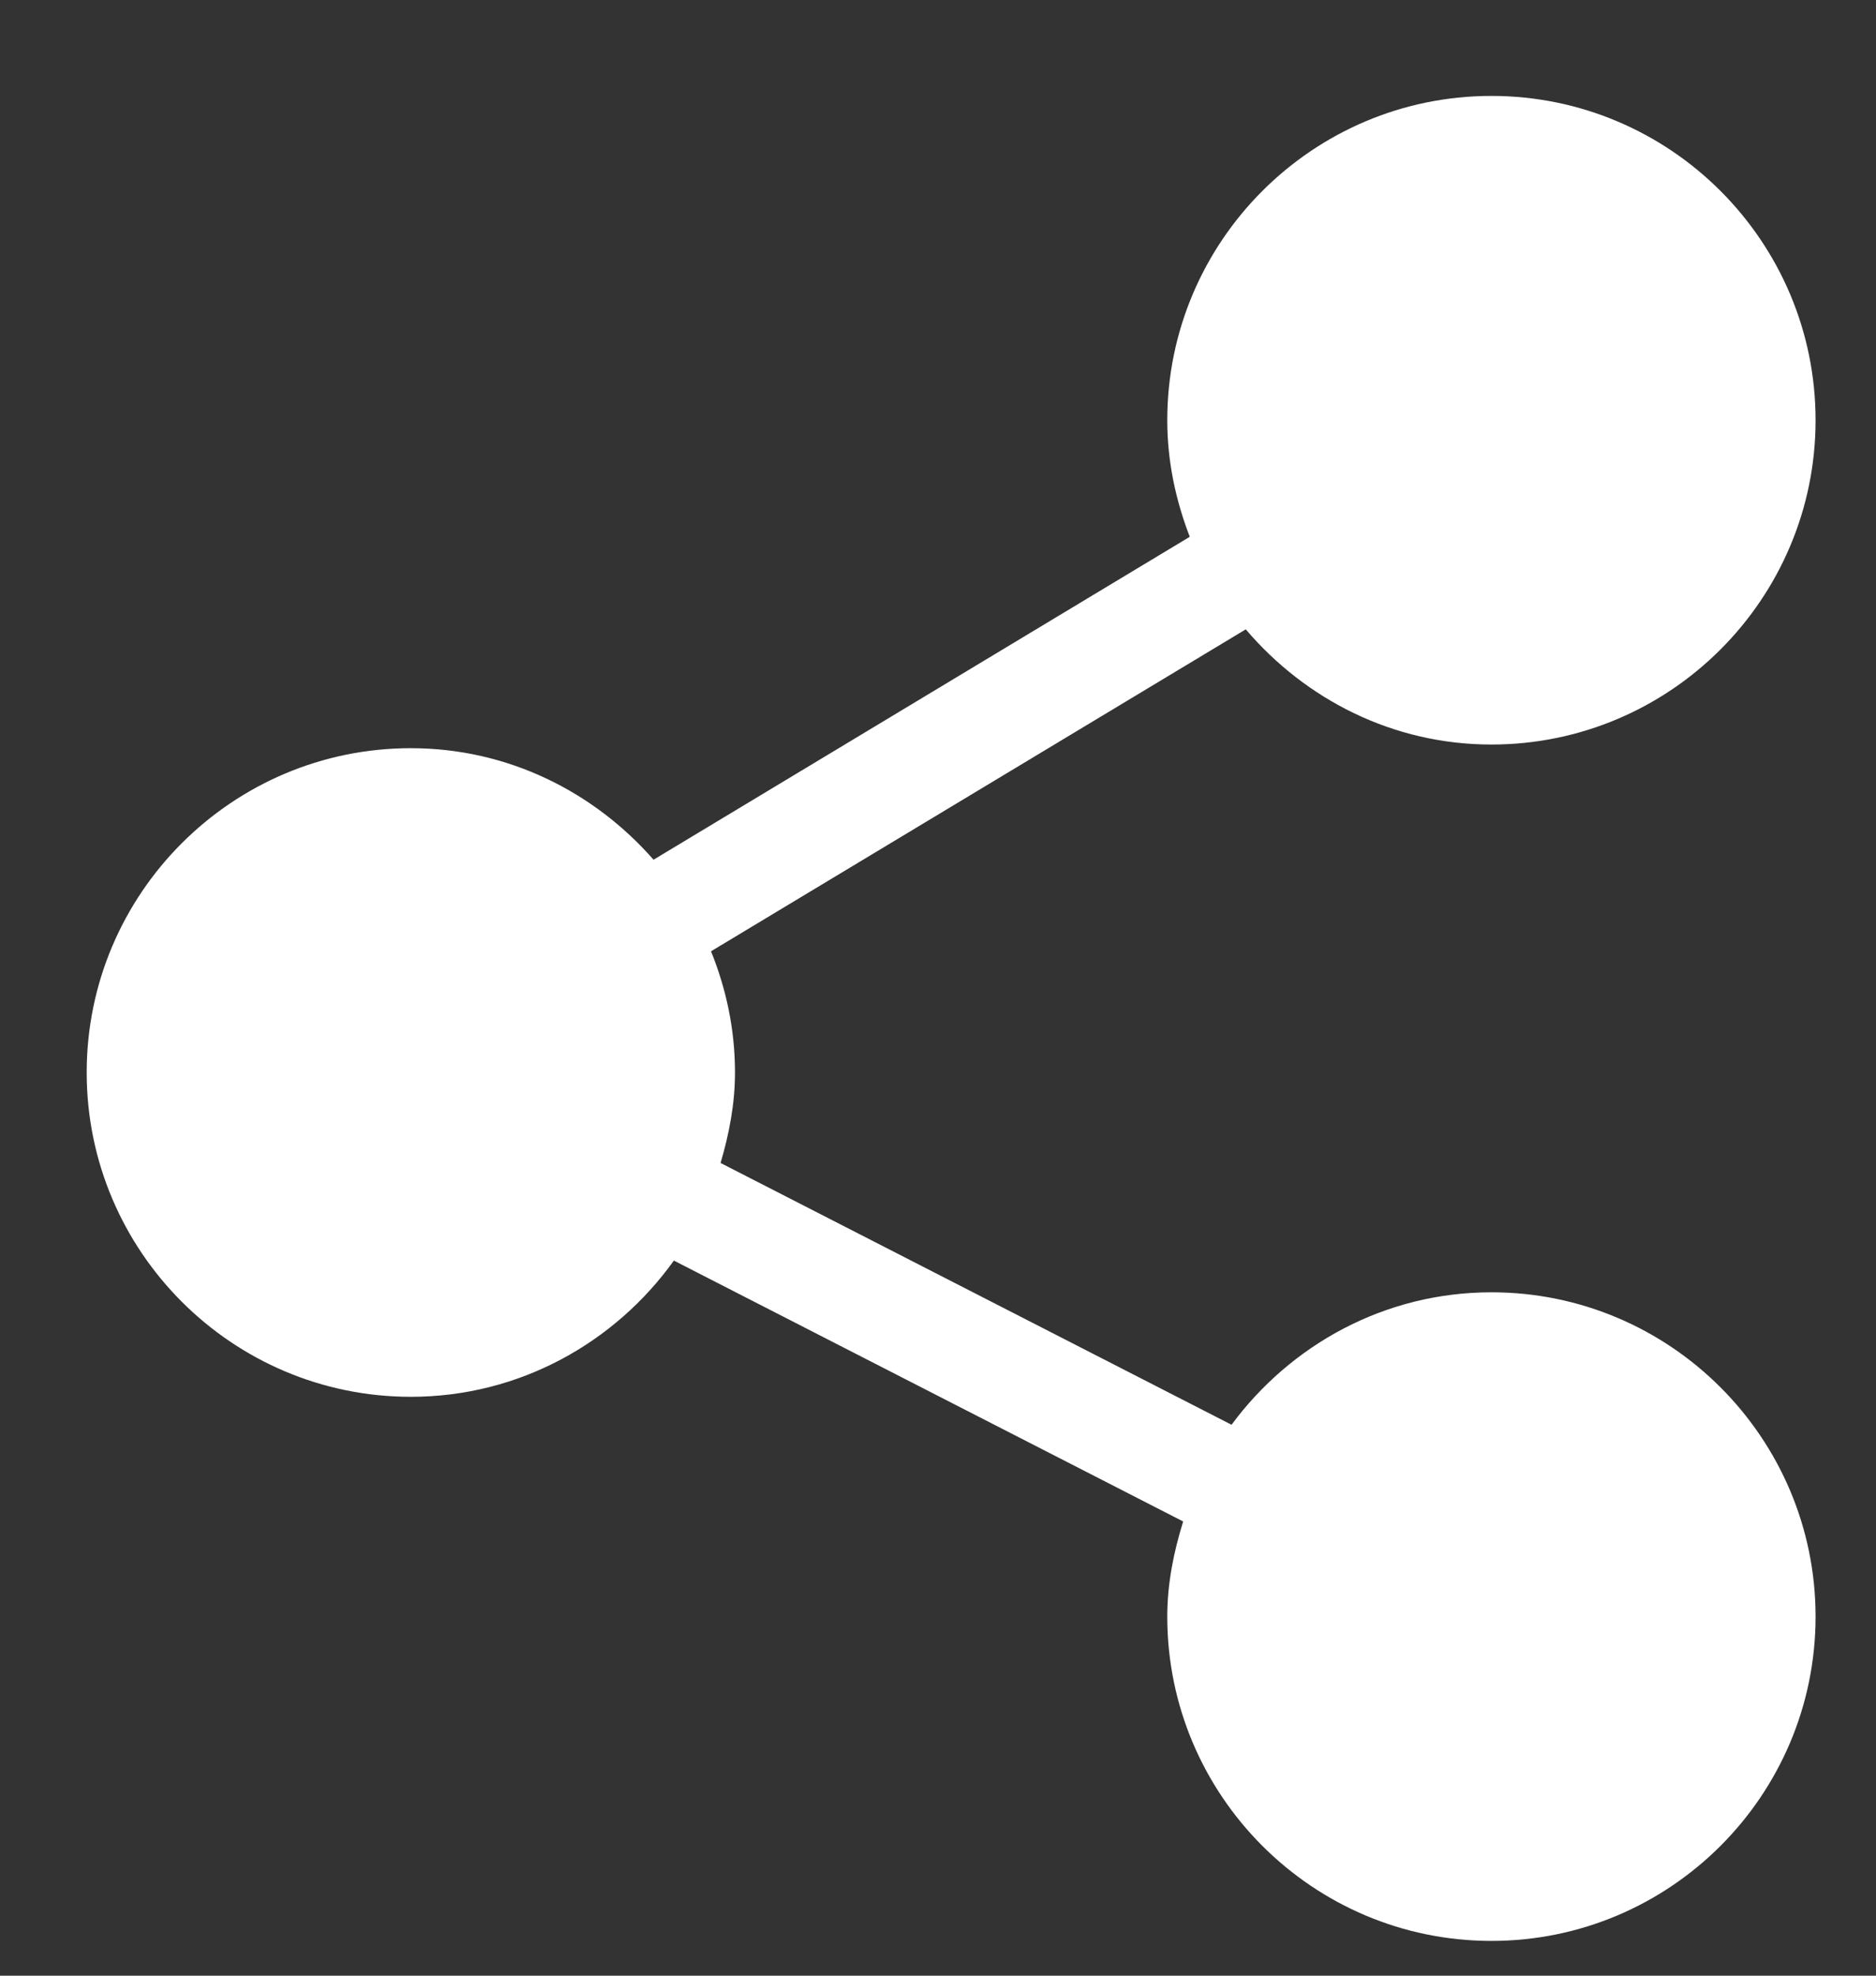 <svg width="19" height="20" viewBox="0 0 19 20" fill="none" xmlns="http://www.w3.org/2000/svg">
<rect x="0" y="0" width="19" height="20" fill="#333333" stroke="none"/>
<path d="M15.105 13.082C14.024 13.082 13.071 13.614 12.473 14.423L7.298 11.773C7.384 11.48 7.444 11.177 7.444 10.857C7.444 10.422 7.355 10.009 7.201 9.63L12.617 6.371C13.219 7.078 14.105 7.537 15.105 7.537C16.916 7.537 18.388 6.064 18.388 4.254C18.388 2.443 16.916 0.971 15.105 0.971C13.295 0.971 11.822 2.443 11.822 4.254C11.822 4.671 11.908 5.067 12.05 5.434L6.619 8.703C6.017 8.016 5.144 7.574 4.161 7.574C2.351 7.574 0.878 9.046 0.878 10.857C0.878 12.667 2.351 14.14 4.161 14.14C5.26 14.14 6.229 13.592 6.825 12.761L11.983 15.402C11.888 15.708 11.822 16.028 11.822 16.365C11.822 18.176 13.295 19.648 15.105 19.648C16.916 19.648 18.388 18.176 18.388 16.365C18.388 14.555 16.916 13.082 15.105 13.082Z" fill="white"/>
</svg>
